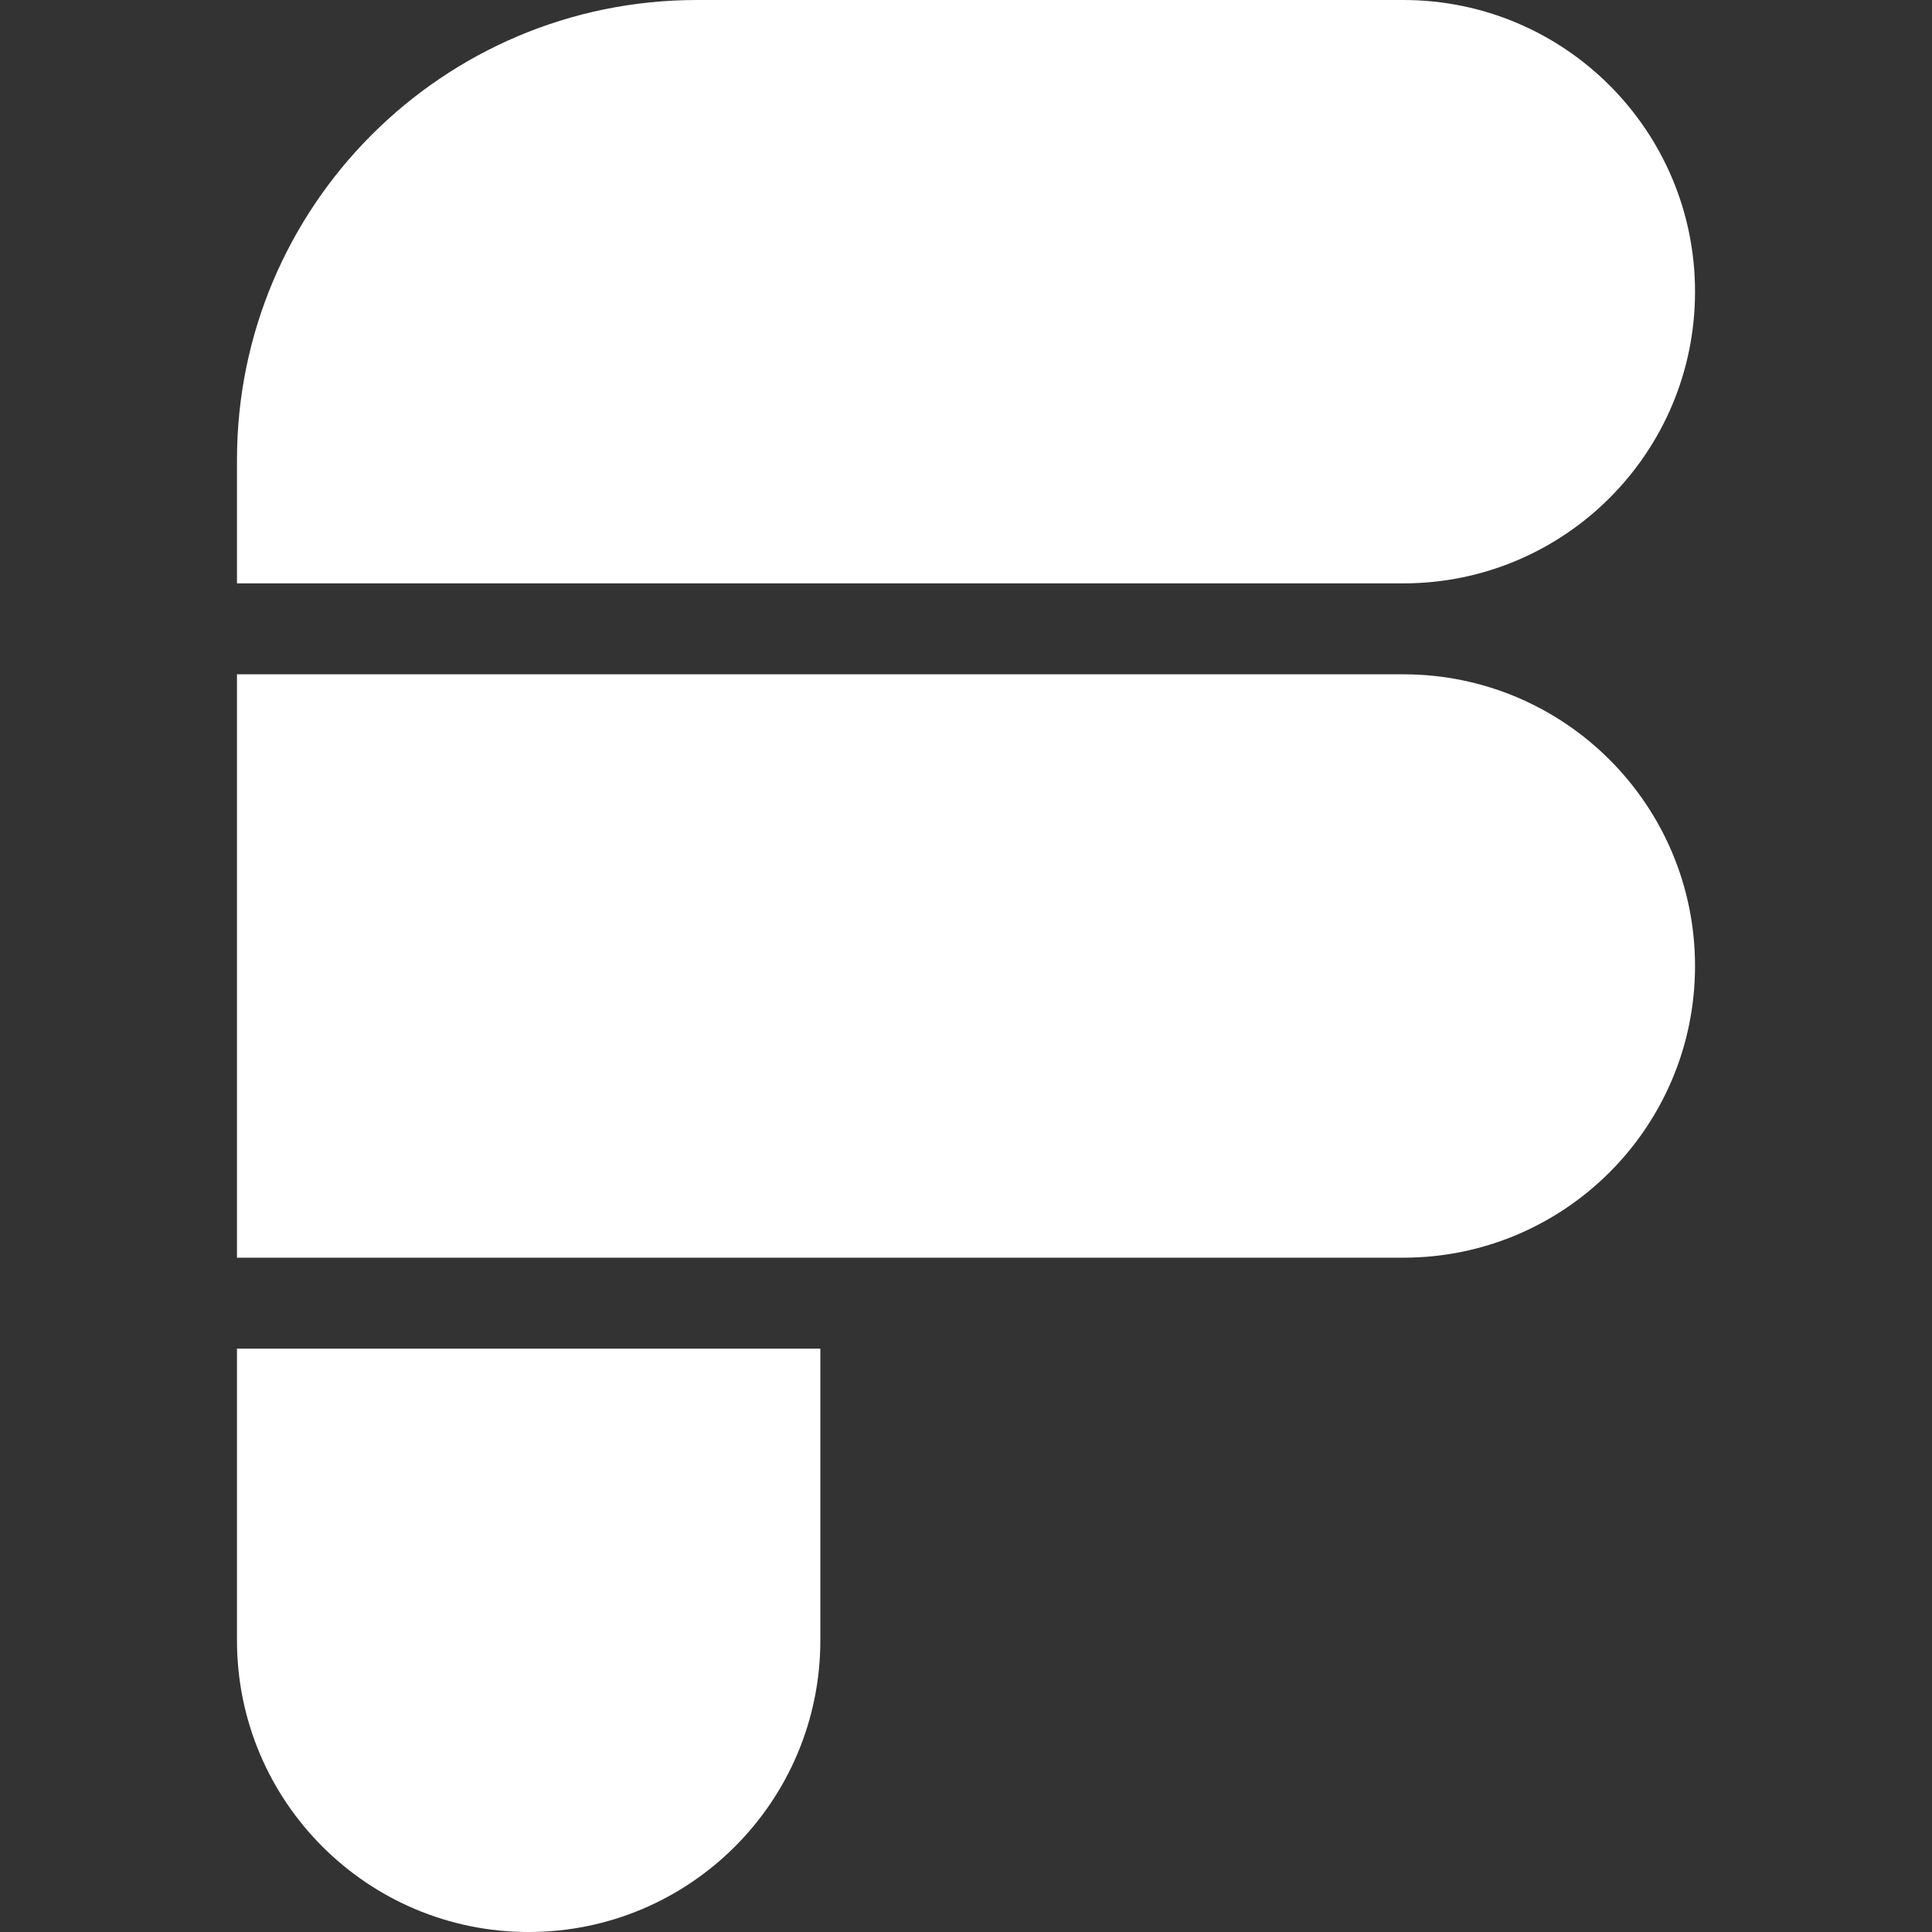<svg xmlns="http://www.w3.org/2000/svg" xml:space="preserve" viewBox="0 0 512 512"><rect x="0" y="0" width="512" height="512" fill="#333333" stroke="none"/><path d="M62.8 357.4h154.6v77.3c0 42.7-34.6 77.3-77.3 77.3s-77.3-34.6-77.3-77.3zm0-178.7h309.1c42.7 0 77.3 34.6 77.3 77.3s-34.6 77.3-77.3 77.3H62.8zm0-56.8C62.8 54.6 117.4 0 184.7 0h187.2c42.7 0 77.3 34.6 77.3 77.3s-34.6 77.3-77.3 77.3H62.8z" style="fill:#fff"/></svg>
